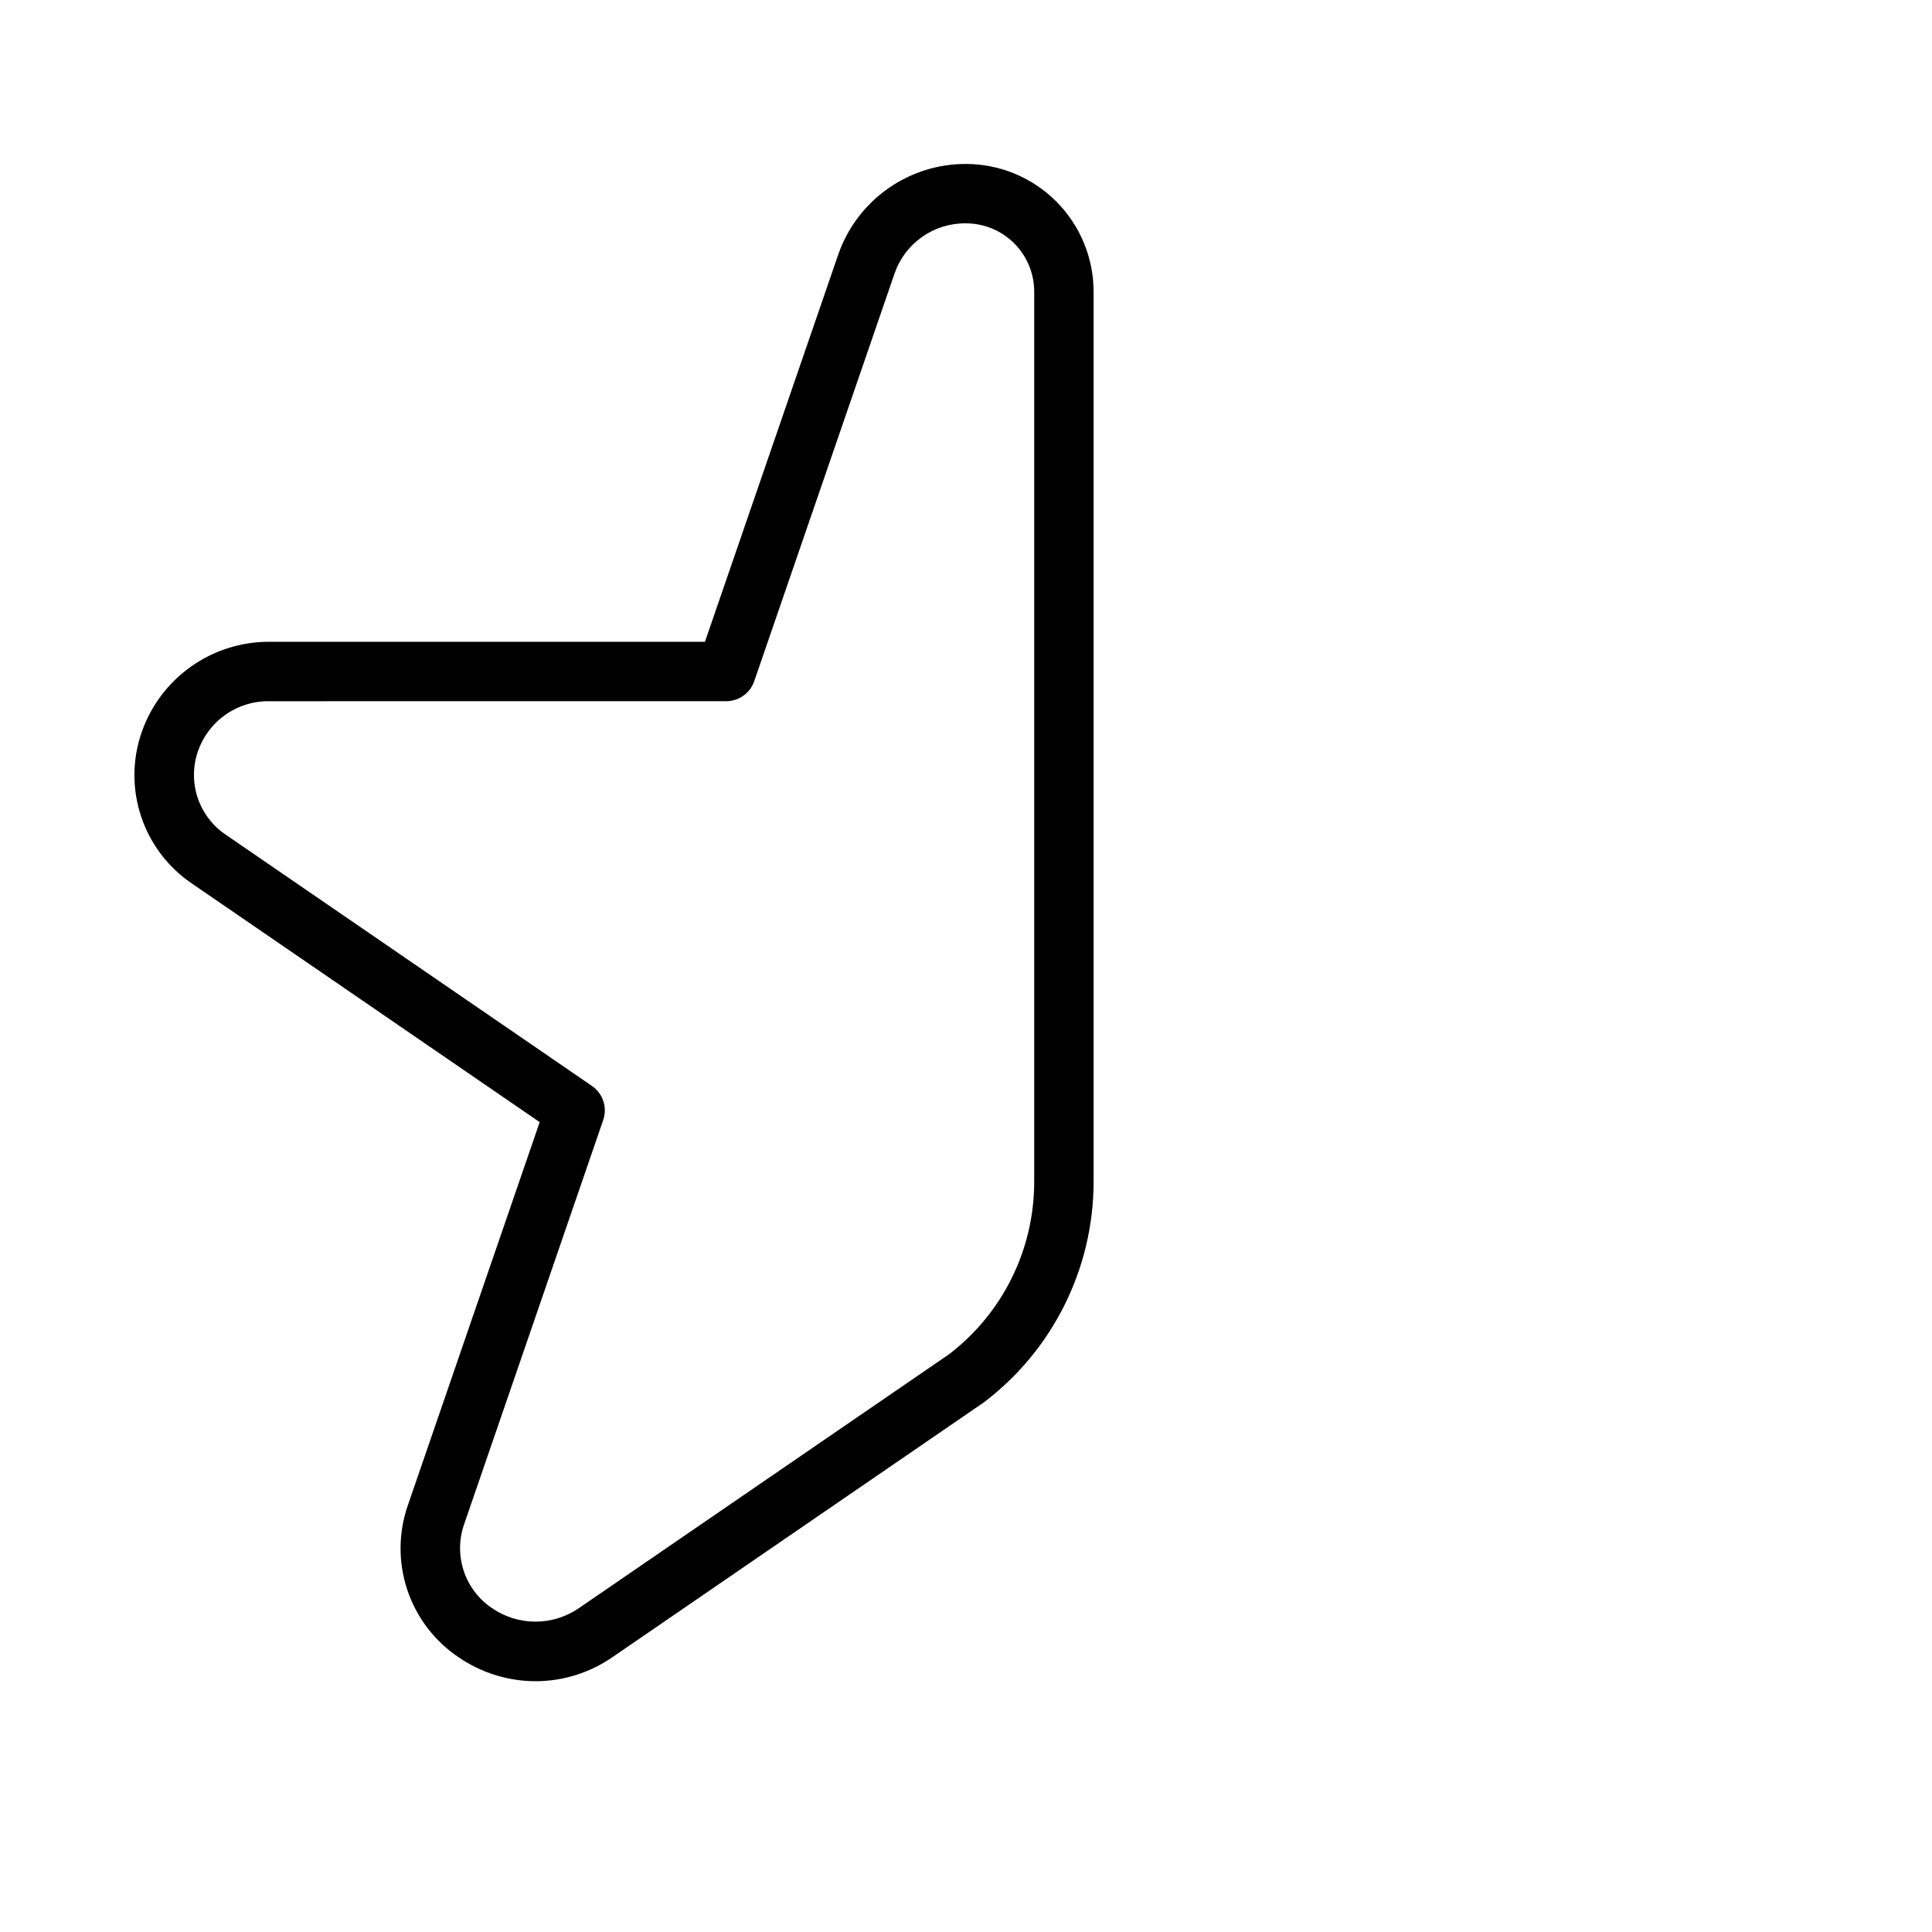<?xml version="1.0" encoding="UTF-8"?>
<!-- Uploaded to: ICON Repo, www.svgrepo.com, Generator: ICON Repo Mixer Tools -->
<svg fill="#000000" width="800px" height="800px" version="1.1" viewBox="144 144 512 512" xmlns="http://www.w3.org/2000/svg">
 <path d="m285.92 589.54c-7.281-0.012-14.391-2.227-20.395-6.352-6.375-4.285-11.152-10.562-13.586-17.852-2.43-7.285-2.379-15.176 0.148-22.43l34.934-101.53-92.023-63.141c-6.379-4.273-11.16-10.547-13.59-17.836-2.434-7.285-2.375-15.172 0.16-22.422 2.453-7.004 7.031-13.07 13.09-17.352 6.062-4.285 13.309-6.57 20.73-6.543h115.43l35.363-102.73c2.457-7 7.031-13.066 13.09-17.348s13.301-6.574 20.719-6.555c8.969 0.012 17.566 3.578 23.906 9.922 6.344 6.34 9.91 14.938 9.922 23.902v236.02c-0.059 22.926-10.82 44.512-29.09 58.355l-98.438 67.527h-0.004c-5.988 4.137-13.094 6.359-20.371 6.367zm-70.535-259.71h0.004c-4.156-0.07-8.223 1.18-11.625 3.562-3.398 2.387-5.961 5.785-7.312 9.711-1.383 3.996-1.402 8.336-0.055 12.344 1.348 4.008 3.984 7.457 7.496 9.805l96.969 66.527h0.004c2.918 2 4.144 5.703 2.988 9.051l-36.883 107.2c-1.379 3.996-1.398 8.336-0.051 12.348 1.344 4.008 3.981 7.457 7.492 9.812 3.383 2.32 7.387 3.562 11.488 3.562 4.102 0 8.105-1.242 11.488-3.562l98.156-67.324c14.184-10.867 22.508-27.711 22.531-45.578v-236.02c-0.004-4.793-1.91-9.387-5.301-12.777s-7.984-5.297-12.781-5.301c-4.148-0.059-8.211 1.195-11.609 3.578-3.398 2.387-5.957 5.781-7.316 9.703l-37.184 108.04c-1.09 3.18-4.082 5.312-7.441 5.312z"/>
</svg>